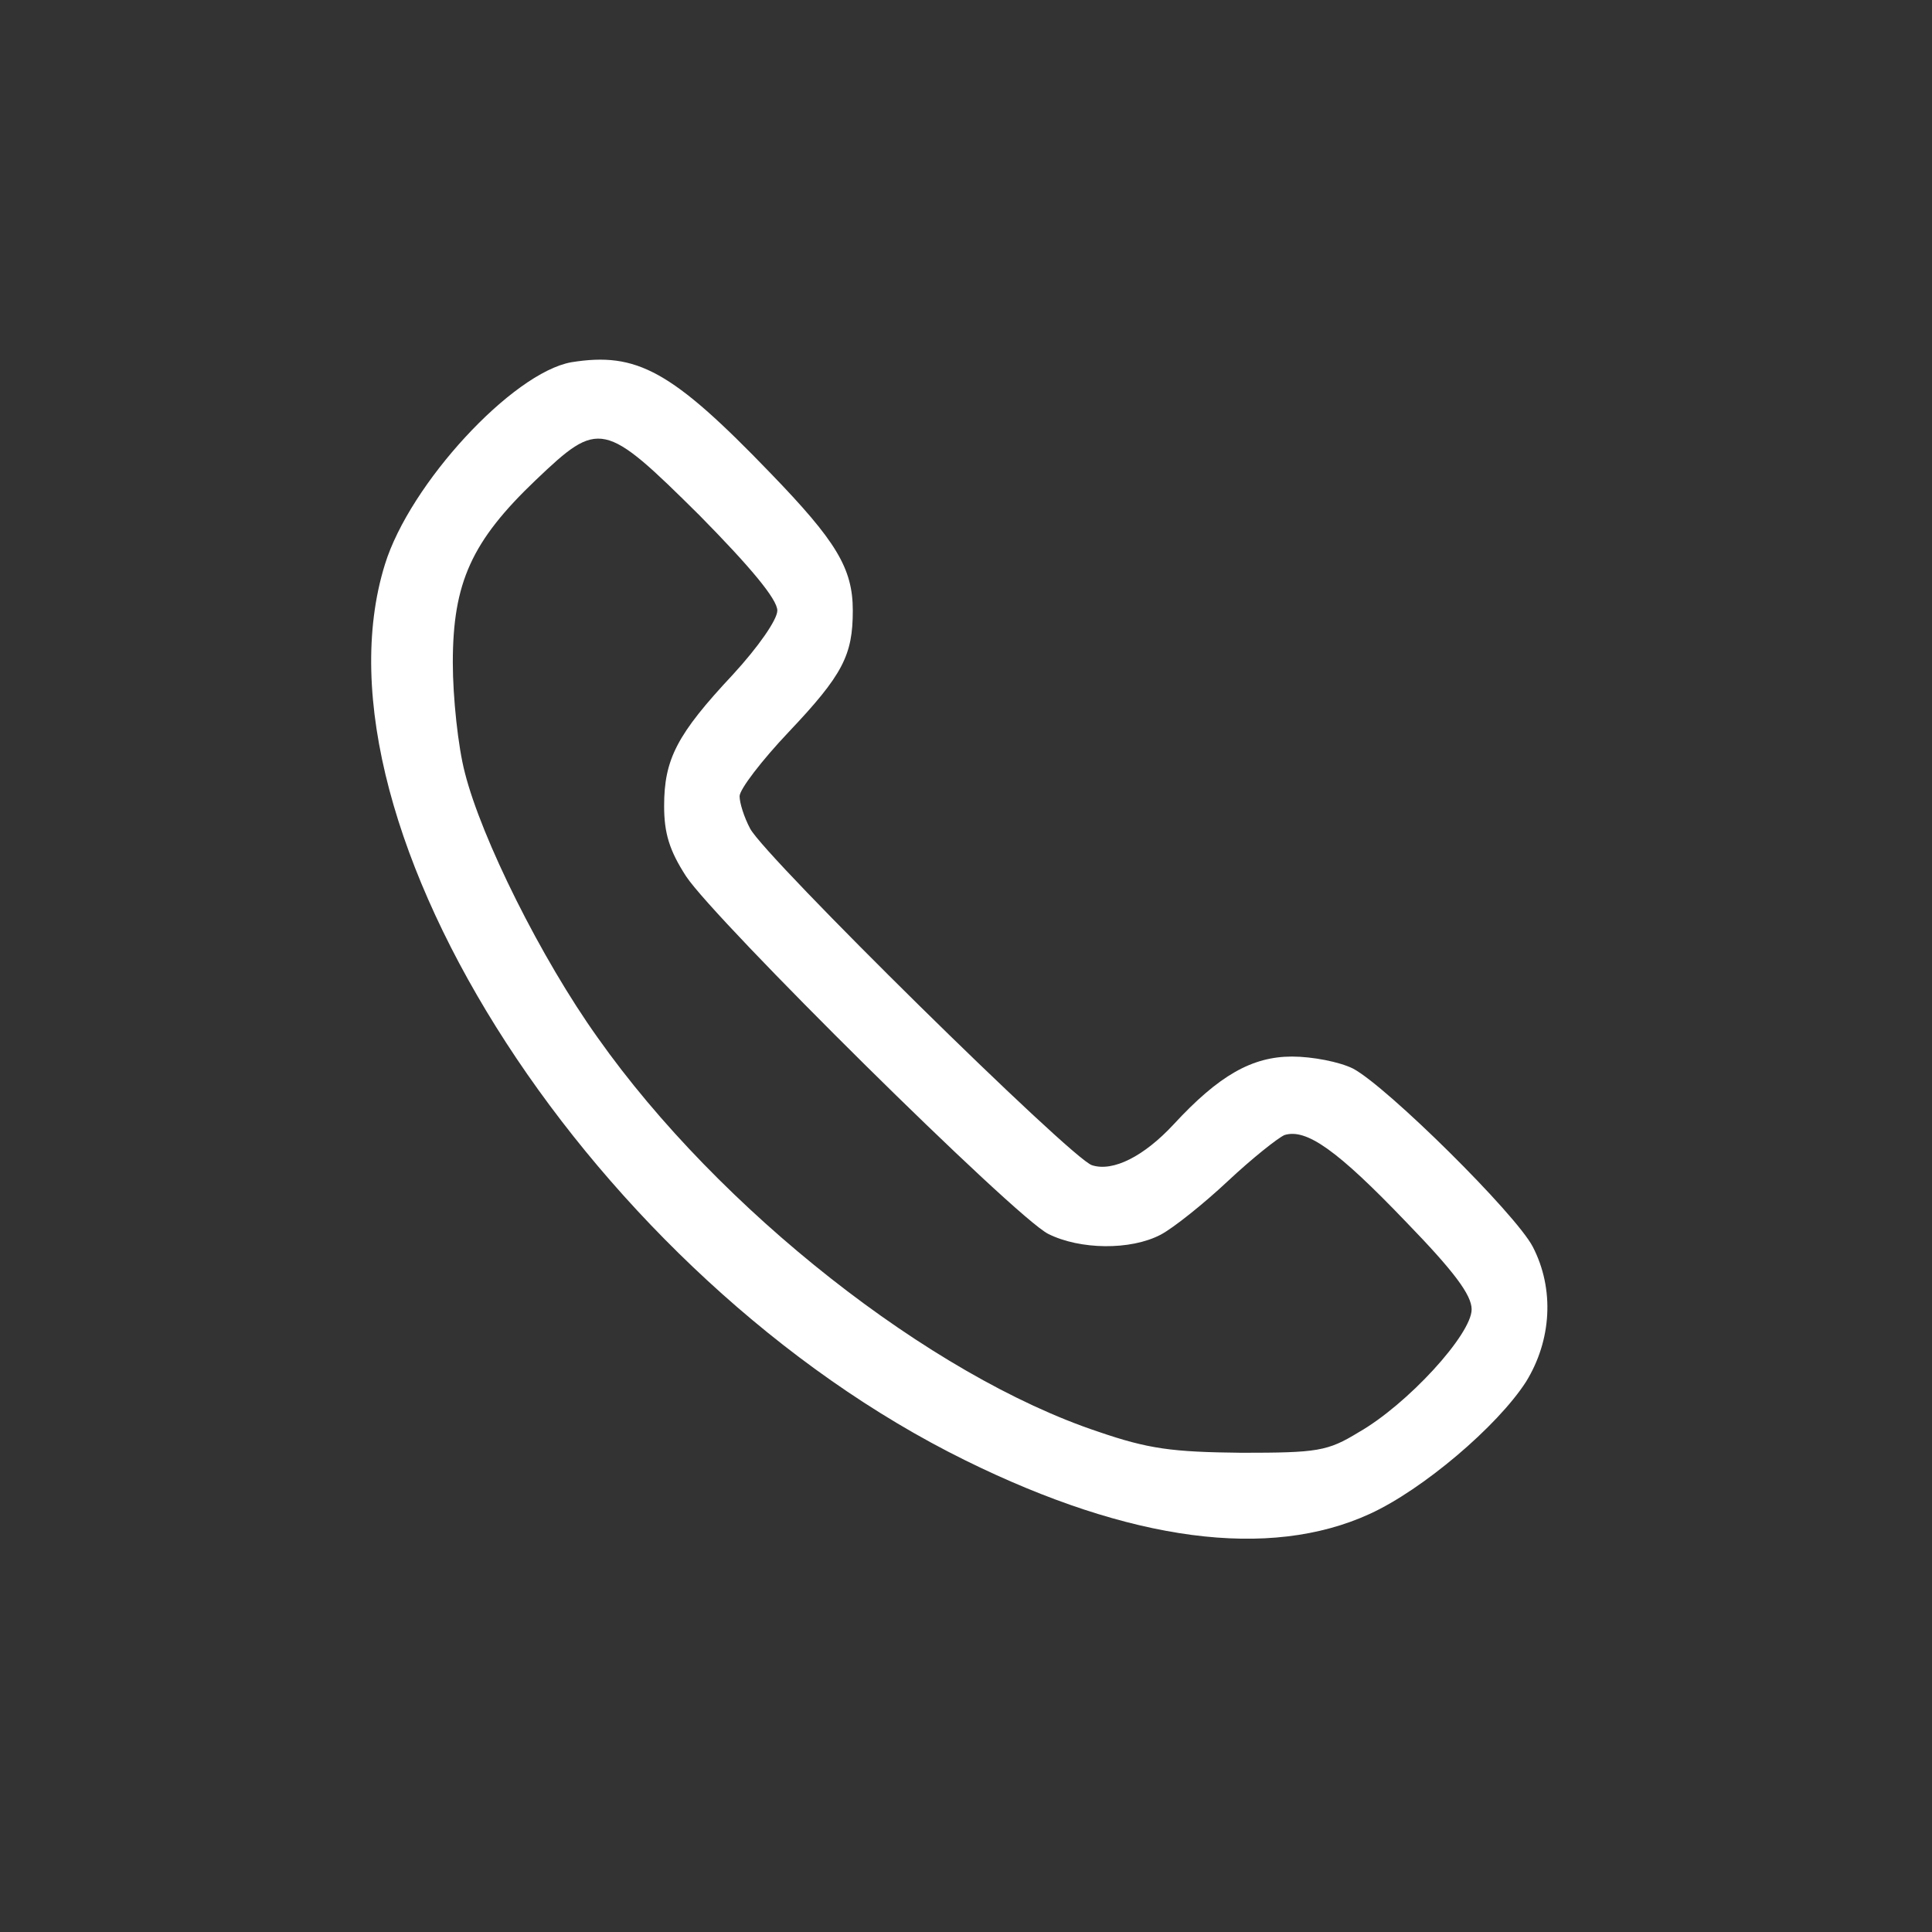 <?xml version="1.0" standalone="no"?>
<!DOCTYPE svg PUBLIC "-//W3C//DTD SVG 20010904//EN"
 "http://www.w3.org/TR/2001/REC-SVG-20010904/DTD/svg10.dtd">
<svg version="1.0" xmlns="http://www.w3.org/2000/svg"
 width="256pt" height="256pt" viewBox="0 0 256 256"
 preserveAspectRatio="xMidYMid meet">
<rect x="0" y="0" width="256" height="256" fill="#333333" stroke="none"/>
<g transform="translate(0,256) scale(0.1,-0.1)"
fill="white" stroke="none">
<path d="M757 2080 c-78 -14 -214 -161 -247 -268 -108 -348 280 -946 769
-1187 219 -108 403 -132 536 -71 70 32 169 116 207 175 34 55 38 123 9 179
-23 44 -193 212 -238 236 -18 9 -54 16 -81 16 -53 0 -97 -25 -157 -90 -39 -42
-80 -63 -108 -54 -27 8 -433 408 -453 446 -8 15 -14 34 -14 43 0 9 29 47 65
85 72 76 85 102 85 161 0 56 -22 92 -109 182 -131 136 -177 161 -264 147z
m170 -203 c67 -68 103 -111 103 -126 0 -12 -25 -48 -59 -85 -74 -79 -91 -112
-91 -174 0 -36 7 -59 29 -93 38 -58 436 -452 480 -474 42 -21 109 -22 149 -1
17 9 57 41 89 71 32 30 66 57 75 61 29 9 70 -20 161 -115 64 -66 87 -97 87
-116 0 -33 -85 -126 -150 -163 -41 -25 -54 -27 -155 -27 -92 1 -123 5 -190 28
-222 74 -502 294 -663 522 -75 105 -154 264 -176 351 -9 34 -16 100 -16 146 0
106 25 161 110 242 84 80 90 79 217 -47z"/>
</g>
</svg>
